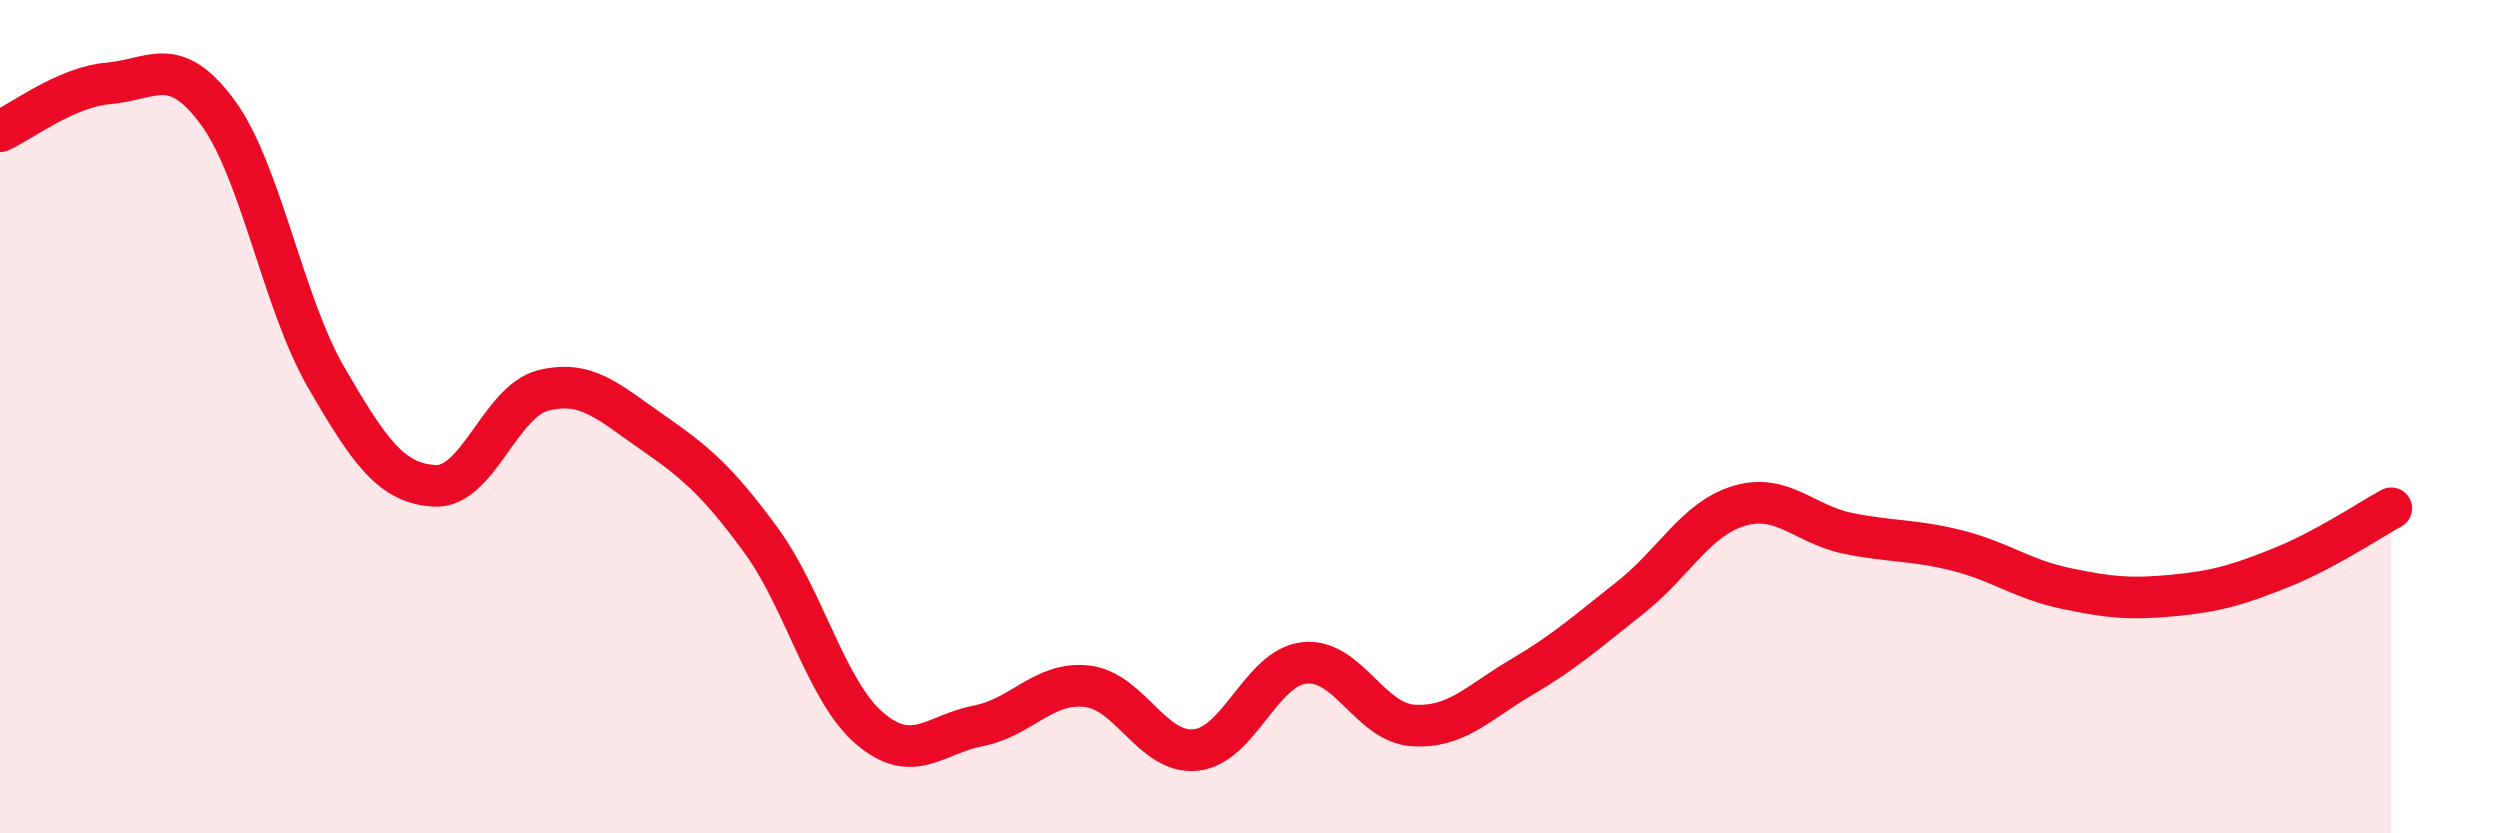 
    <svg width="60" height="20" viewBox="0 0 60 20" xmlns="http://www.w3.org/2000/svg">
      <path
        d="M 0,3.15 C 0.52,2.92 1.57,2.09 2.61,2 C 3.65,1.91 4.18,1.28 5.22,2.69 C 6.26,4.1 6.79,7.27 7.83,9.06 C 8.87,10.85 9.39,11.6 10.43,11.66 C 11.47,11.72 12,9.63 13.04,9.37 C 14.08,9.11 14.61,9.65 15.65,10.37 C 16.69,11.09 17.22,11.54 18.26,12.96 C 19.3,14.38 19.83,16.59 20.87,17.48 C 21.91,18.37 22.44,17.62 23.48,17.42 C 24.52,17.22 25.05,16.35 26.09,16.47 C 27.13,16.59 27.66,18.11 28.7,18 C 29.74,17.89 30.26,16.03 31.3,15.91 C 32.34,15.79 32.87,17.34 33.91,17.41 C 34.95,17.48 35.48,16.86 36.52,16.25 C 37.56,15.64 38.09,15.16 39.13,14.34 C 40.17,13.52 40.7,12.45 41.74,12.14 C 42.78,11.83 43.31,12.59 44.35,12.8 C 45.39,13.01 45.92,12.95 46.96,13.21 C 48,13.47 48.53,13.9 49.57,14.12 C 50.61,14.34 51.13,14.39 52.17,14.29 C 53.21,14.19 53.74,14.03 54.78,13.61 C 55.82,13.19 56.87,12.48 57.39,12.2L57.39 20L0 20Z"
        fill="#EB0A25"
        opacity="0.1"
        stroke-linecap="round"
        stroke-linejoin="round"
      />
      <path
        d="M 0,3.15 C 0.52,2.92 1.57,2.09 2.61,2 C 3.65,1.91 4.18,1.28 5.22,2.69 C 6.26,4.1 6.79,7.27 7.83,9.06 C 8.87,10.85 9.39,11.6 10.43,11.66 C 11.47,11.72 12,9.63 13.04,9.37 C 14.08,9.11 14.61,9.65 15.65,10.37 C 16.69,11.09 17.22,11.54 18.26,12.96 C 19.3,14.38 19.83,16.59 20.87,17.48 C 21.91,18.37 22.44,17.62 23.48,17.42 C 24.52,17.22 25.05,16.35 26.09,16.47 C 27.13,16.59 27.66,18.11 28.7,18 C 29.74,17.89 30.26,16.03 31.3,15.91 C 32.34,15.79 32.87,17.34 33.91,17.41 C 34.95,17.48 35.48,16.86 36.52,16.25 C 37.56,15.64 38.09,15.16 39.13,14.34 C 40.17,13.52 40.7,12.45 41.74,12.14 C 42.78,11.83 43.31,12.59 44.35,12.8 C 45.39,13.01 45.92,12.95 46.96,13.21 C 48,13.47 48.53,13.9 49.57,14.12 C 50.61,14.34 51.13,14.39 52.17,14.29 C 53.21,14.19 53.74,14.03 54.78,13.61 C 55.82,13.19 56.87,12.48 57.39,12.2"
        stroke="#EB0A25"
        stroke-width="1"
        fill="none"
        stroke-linecap="round"
        stroke-linejoin="round"
      />
    </svg>
  